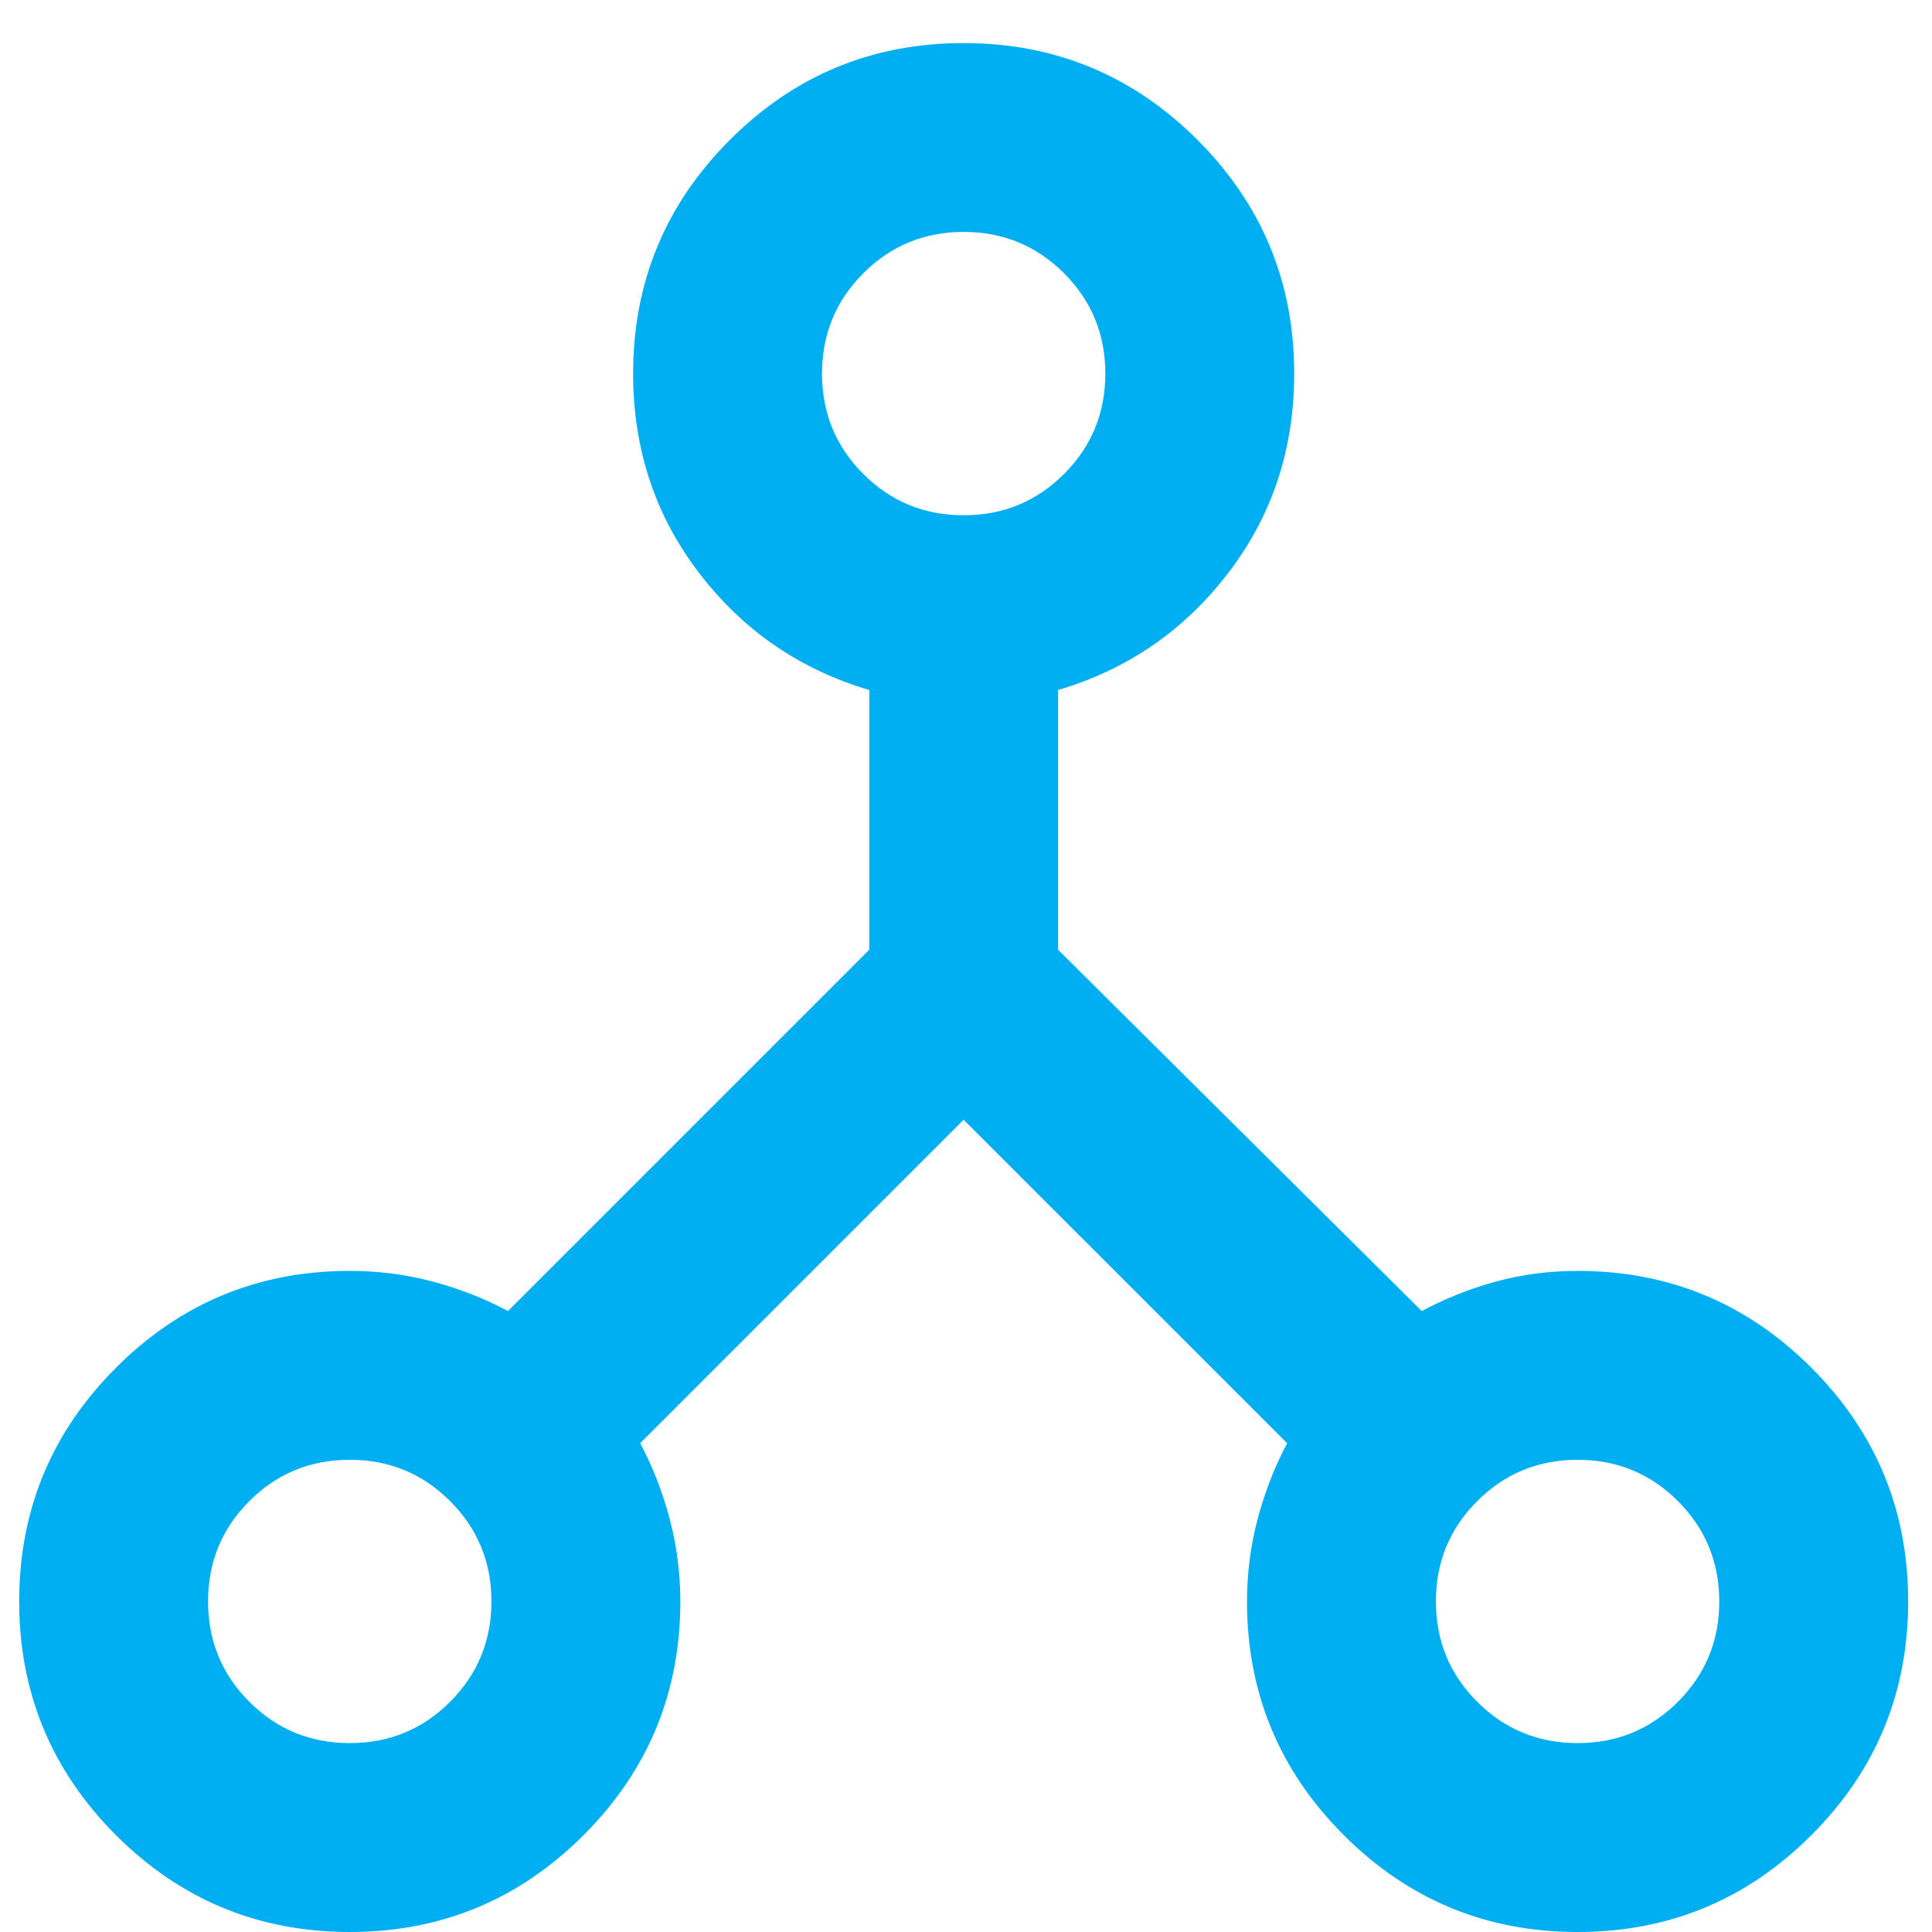 <svg width="27" height="27" viewBox="0 0 27 27" fill="none" xmlns="http://www.w3.org/2000/svg">
<path d="M4.888 27C3.612 27 2.523 26.549 1.621 25.647C0.719 24.745 0.268 23.656 0.268 22.38C0.268 21.105 0.719 20.016 1.621 19.114C2.523 18.212 3.612 17.761 4.888 17.761C5.284 17.761 5.669 17.81 6.043 17.909C6.417 18.008 6.769 18.146 7.099 18.322L12.148 13.273V9.643C11.18 9.357 10.387 8.813 9.772 8.01C9.156 7.207 8.848 6.277 8.848 5.221C8.848 3.945 9.299 2.856 10.201 1.954C11.102 1.053 12.191 0.602 13.467 0.602C14.743 0.602 15.832 1.053 16.734 1.954C17.636 2.856 18.087 3.945 18.087 5.221C18.087 6.277 17.779 7.207 17.163 8.01C16.547 8.813 15.755 9.357 14.787 9.643V13.273L19.869 18.322C20.199 18.146 20.546 18.008 20.909 17.909C21.271 17.81 21.651 17.761 22.047 17.761C23.323 17.761 24.412 18.212 25.314 19.114C26.216 20.016 26.667 21.105 26.667 22.38C26.667 23.656 26.216 24.745 25.314 25.647C24.412 26.549 23.323 27 22.047 27C20.771 27 19.682 26.549 18.78 25.647C17.878 24.745 17.427 23.656 17.427 22.38C17.427 21.985 17.477 21.599 17.576 21.226C17.675 20.852 17.812 20.5 17.988 20.169L13.467 15.649L8.947 20.169C9.123 20.5 9.26 20.852 9.359 21.226C9.458 21.599 9.508 21.985 9.508 22.38C9.508 23.656 9.057 24.745 8.155 25.647C7.253 26.549 6.164 27 4.888 27ZM22.047 24.36C22.597 24.36 23.064 24.168 23.449 23.783C23.834 23.398 24.027 22.93 24.027 22.38C24.027 21.831 23.834 21.363 23.449 20.978C23.064 20.593 22.597 20.401 22.047 20.401C21.497 20.401 21.029 20.593 20.645 20.978C20.259 21.363 20.067 21.831 20.067 22.38C20.067 22.93 20.259 23.398 20.645 23.783C21.029 24.168 21.497 24.36 22.047 24.36ZM13.467 7.201C14.017 7.201 14.485 7.009 14.87 6.624C15.255 6.239 15.447 5.771 15.447 5.221C15.447 4.671 15.255 4.204 14.87 3.819C14.485 3.434 14.017 3.241 13.467 3.241C12.917 3.241 12.45 3.434 12.065 3.819C11.68 4.204 11.488 4.671 11.488 5.221C11.488 5.771 11.68 6.239 12.065 6.624C12.45 7.009 12.917 7.201 13.467 7.201ZM4.888 24.36C5.438 24.36 5.905 24.168 6.29 23.783C6.675 23.398 6.868 22.93 6.868 22.38C6.868 21.831 6.675 21.363 6.29 20.978C5.905 20.593 5.438 20.401 4.888 20.401C4.338 20.401 3.87 20.593 3.485 20.978C3.1 21.363 2.908 21.831 2.908 22.38C2.908 22.93 3.1 23.398 3.485 23.783C3.87 24.168 4.338 24.36 4.888 24.36Z" fill="#00AFF2"/>
</svg>
